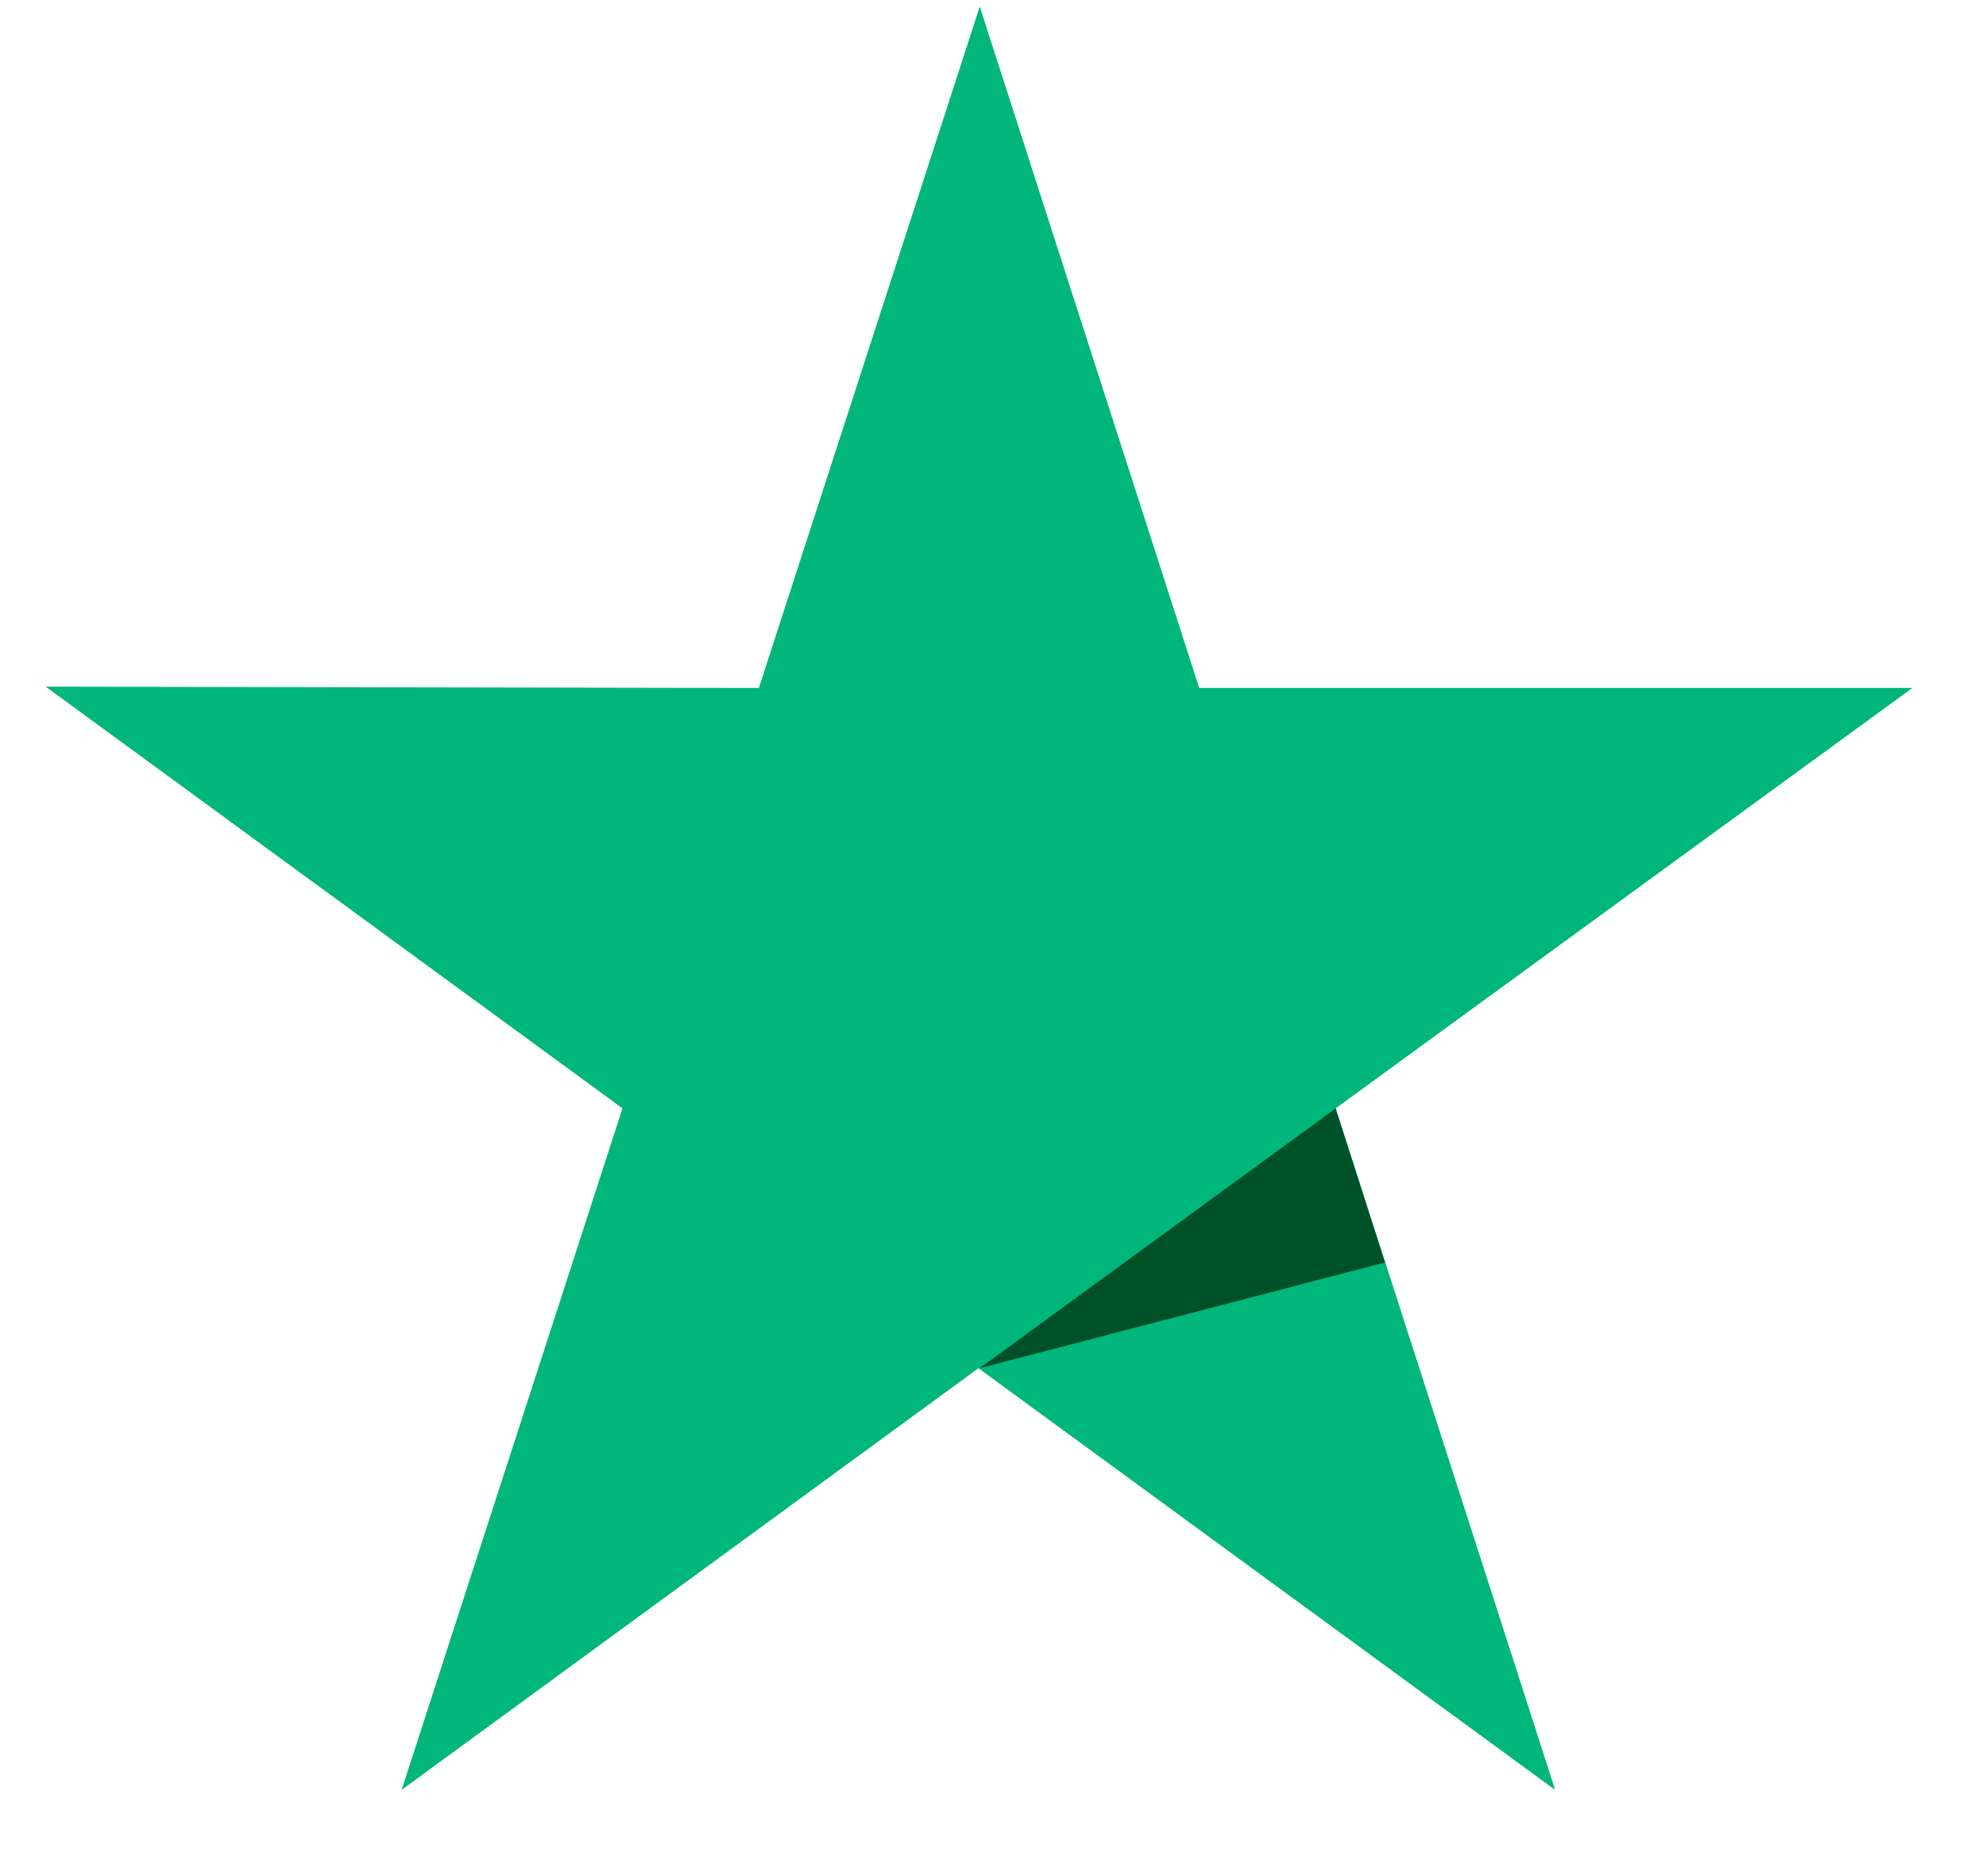 <svg width="18" height="17" viewBox="0 0 18 17" fill="none" xmlns="http://www.w3.org/2000/svg">
<path d="M17.333 6.234H10.869L8.88 0.059L6.878 6.234L0.414 6.222L5.642 10.043L3.64 16.219L8.868 12.398L14.095 16.219L12.106 10.043L17.333 6.234Z" fill="#00B67A"/>
<path d="M12.552 11.44L12.105 10.044L8.879 12.398L12.552 11.44Z" fill="#005128"/>
</svg>
